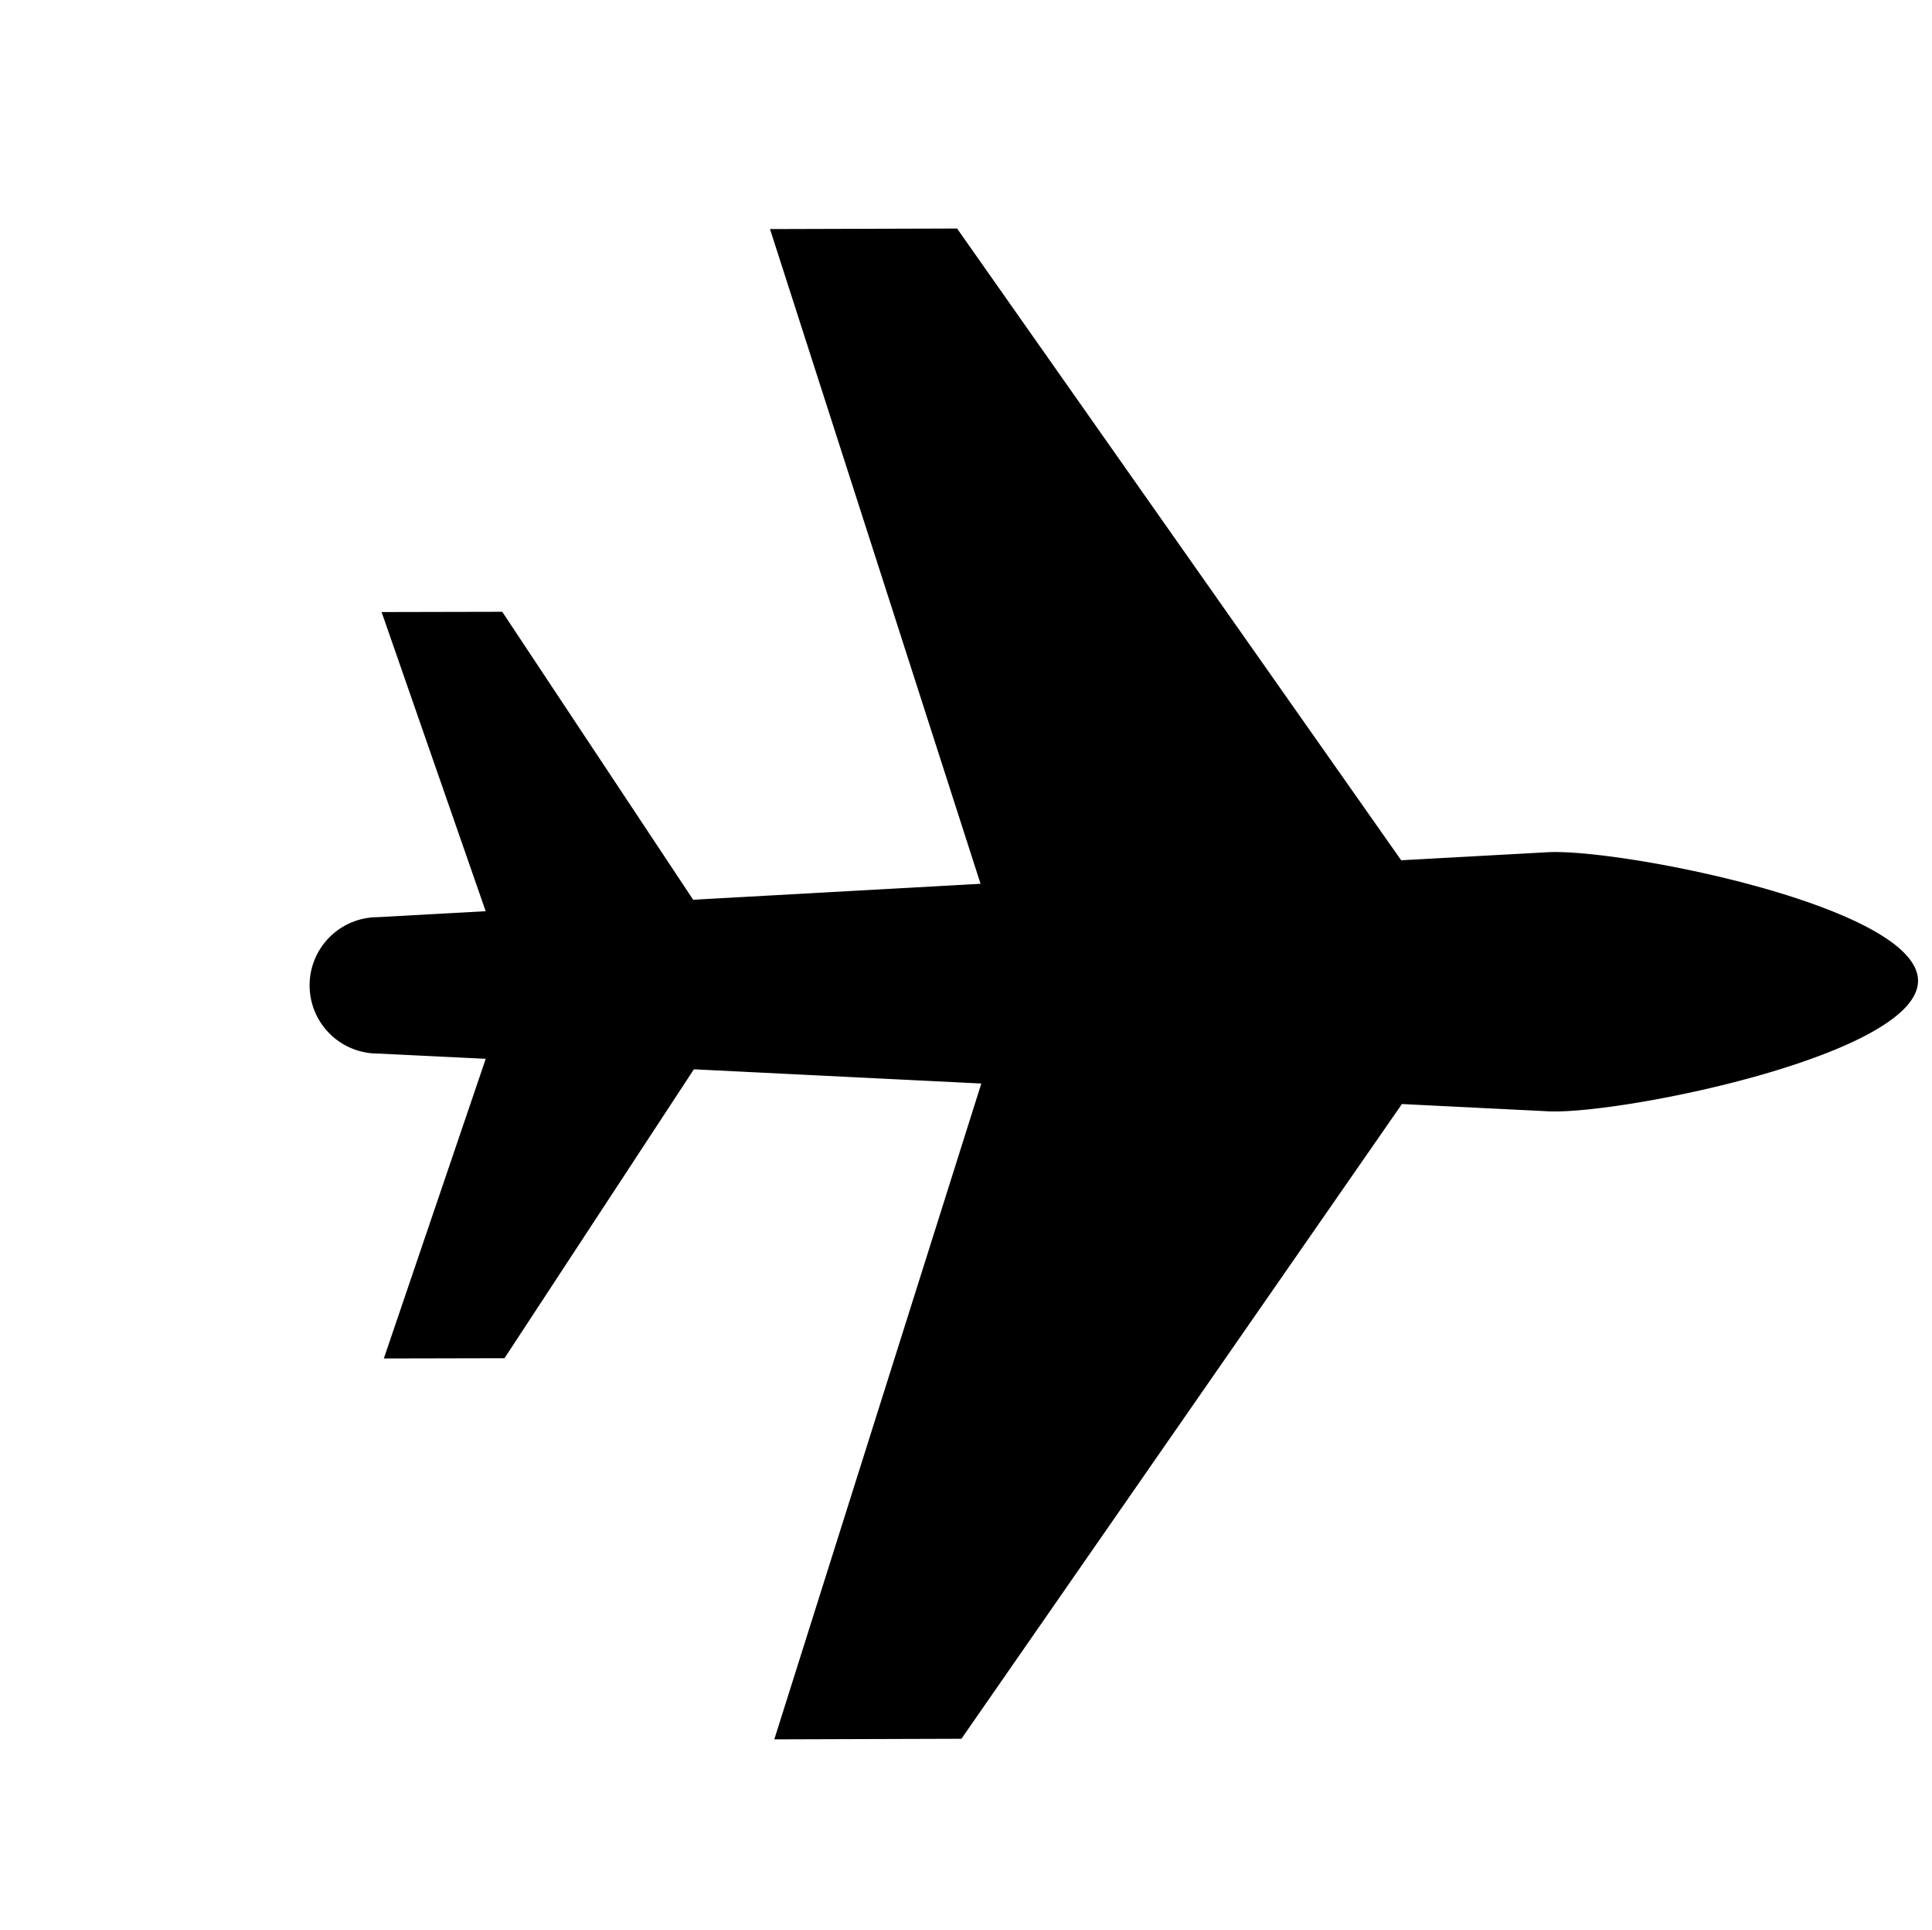 <svg xmlns="http://www.w3.org/2000/svg" width="28.405" height="28.372" viewBox="0 0 28.405 28.372"><path id="パス_1798" data-name="パス 1798" d="M375.61 27.82l1.87-2.018-2.407-11.1 1.555-1.51c.772-.764 3.09-4.538 2.294-5.276s-4.384 1.857-5.087 2.685l-1.39 1.665-11.245-1.558-1.87 2.017 9.15 4.3-2.71 3.25-5.01-.834-1.207 1.3 4.26 1.88-1.02 1.222a1 1 0 0 0 1.47 1.363L365.4 24.1l2.2 4.1 1.207-1.3-1.207-4.933 3.035-2.948z" transform="rotate(47 196.086 -392.137)"/></svg>